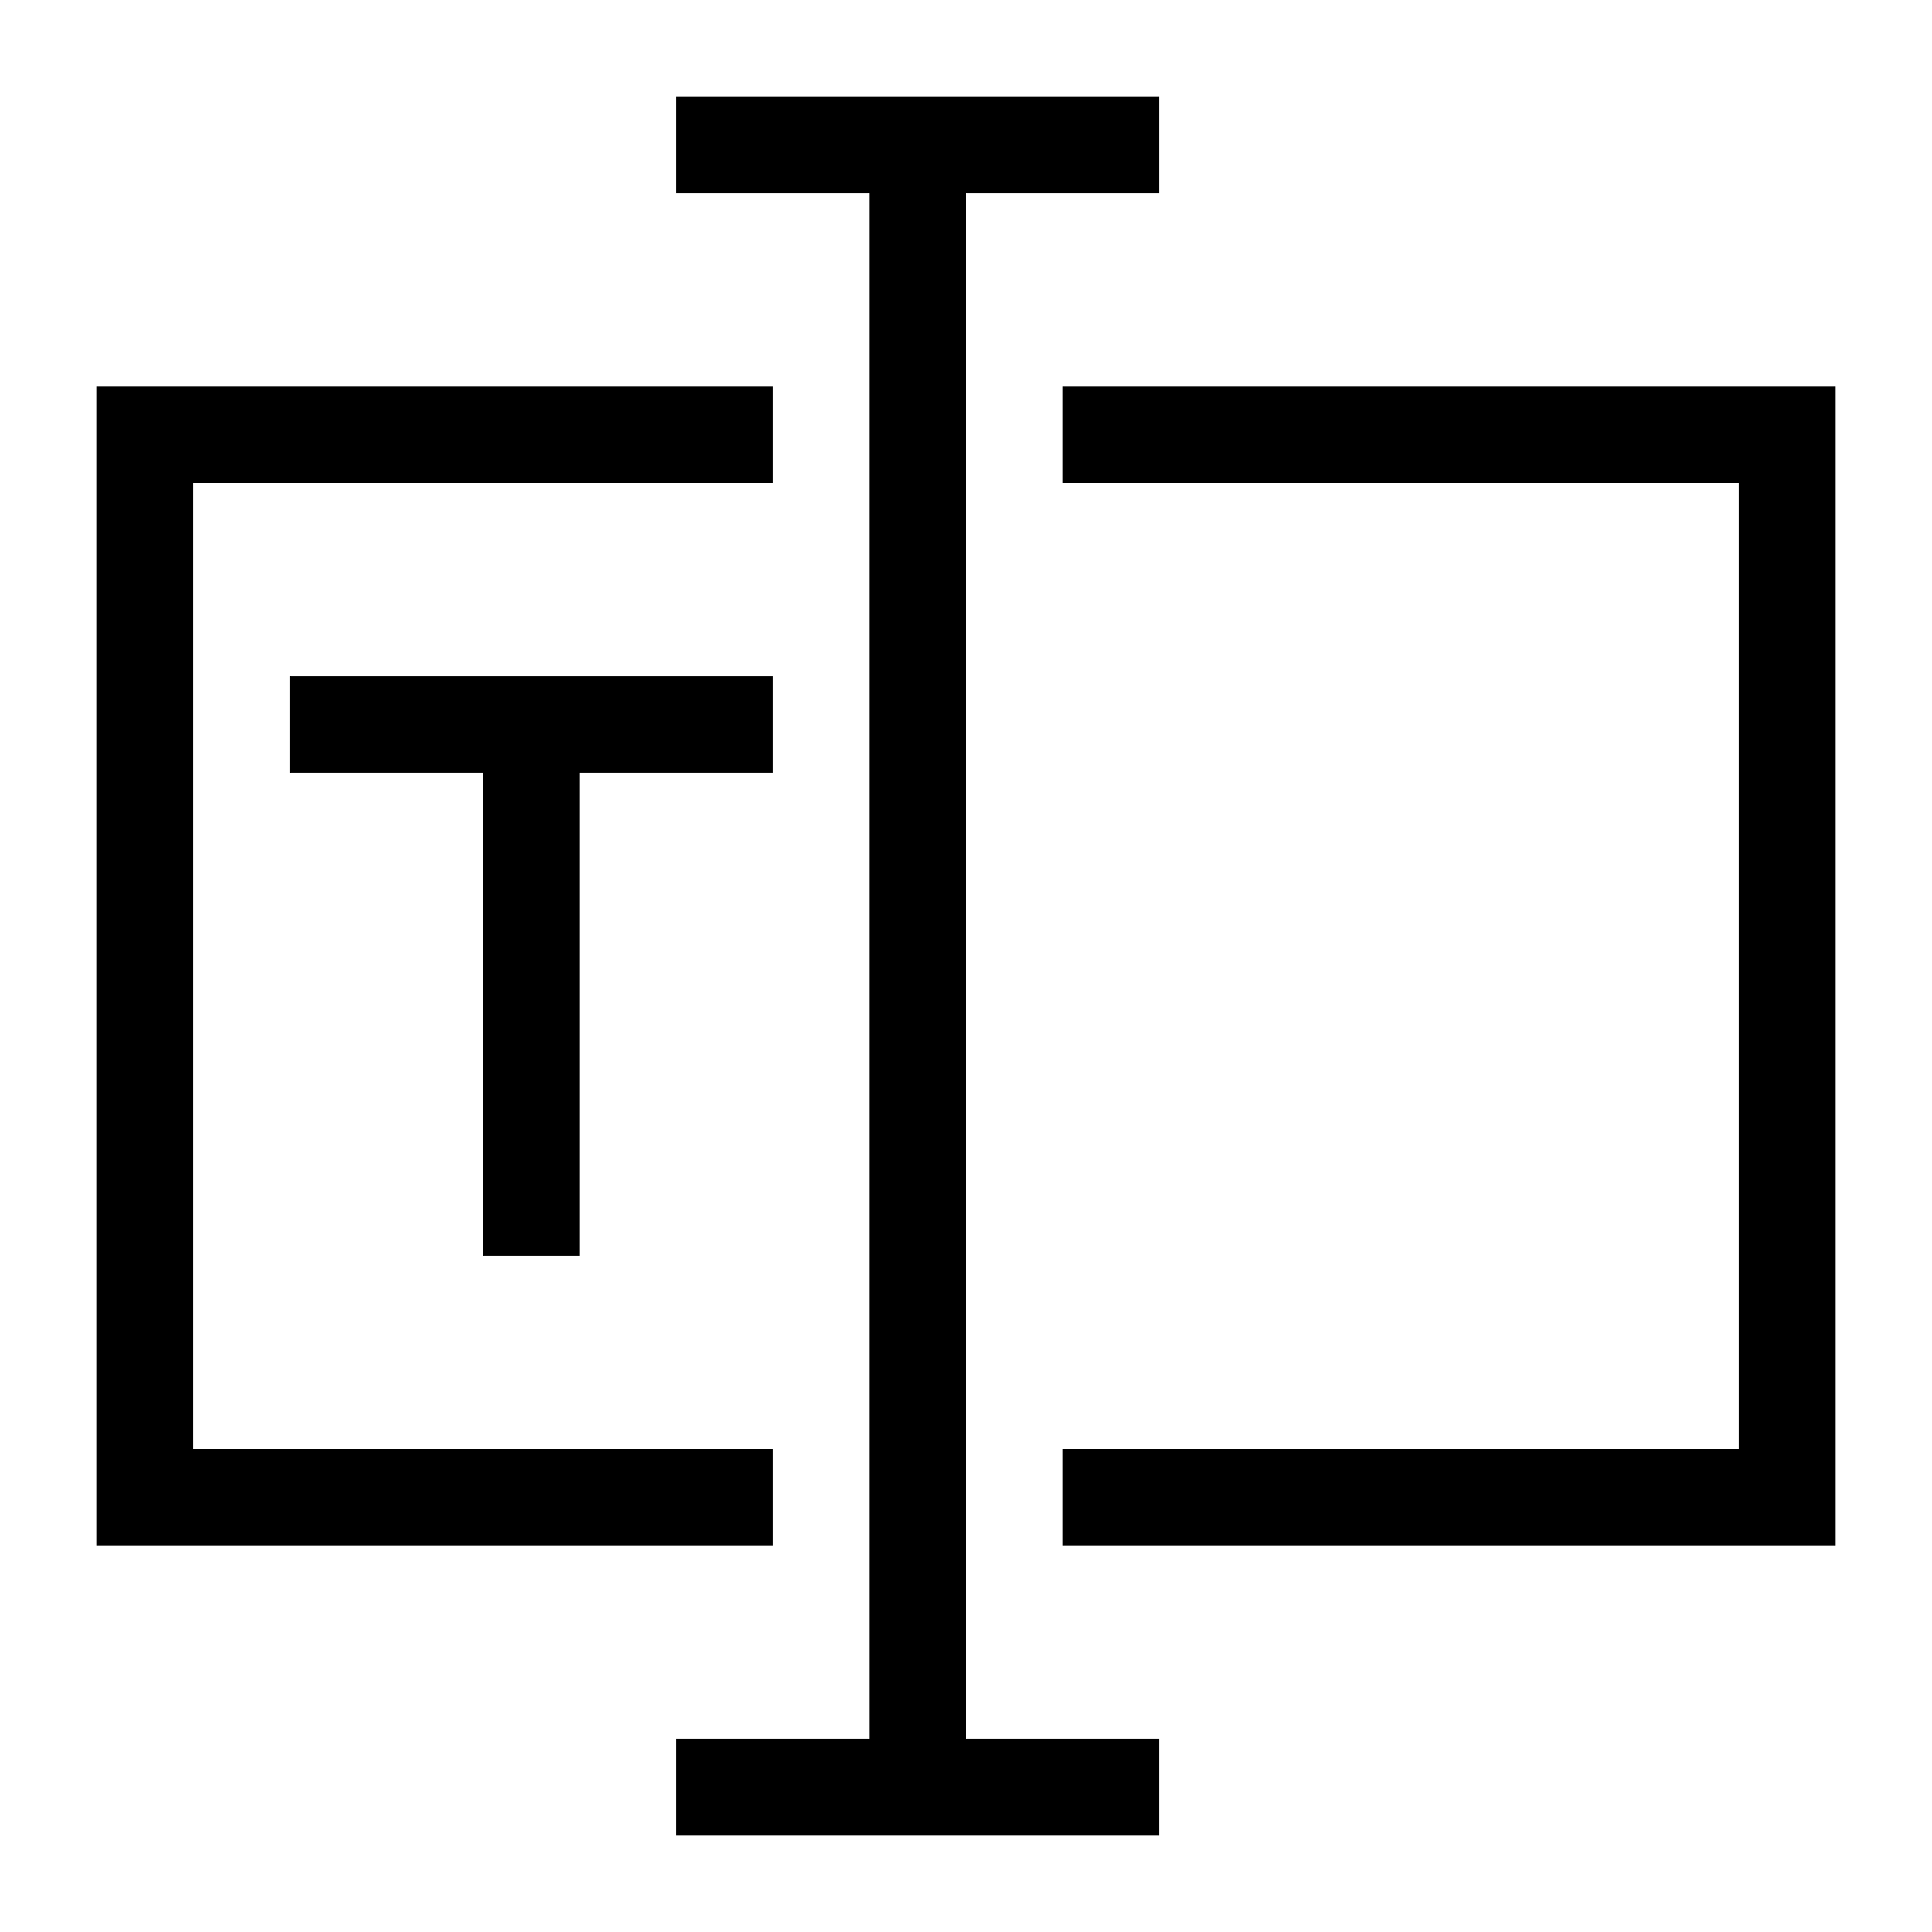 <svg id="artwork_light" data-name="artwork light" xmlns="http://www.w3.org/2000/svg" viewBox="0 0 20 20"><title>forms_text_field</title><polygon points="11 4 11 5 18 5 18 15 11 15 11 16 19 16 19 4 11 4"/><polygon points="8 15 2 15 2 5 8 5 8 4 1 4 1 16 8 16 8 15"/><polygon points="6 13 6 8 8 8 8 7 3 7 3 8 5 8 5 13 6 13"/><polygon points="10 2 12 2 12 1 7 1 7 2 9 2 9 18 7 18 7 19 12 19 12 18 10 18 10 2"/></svg>